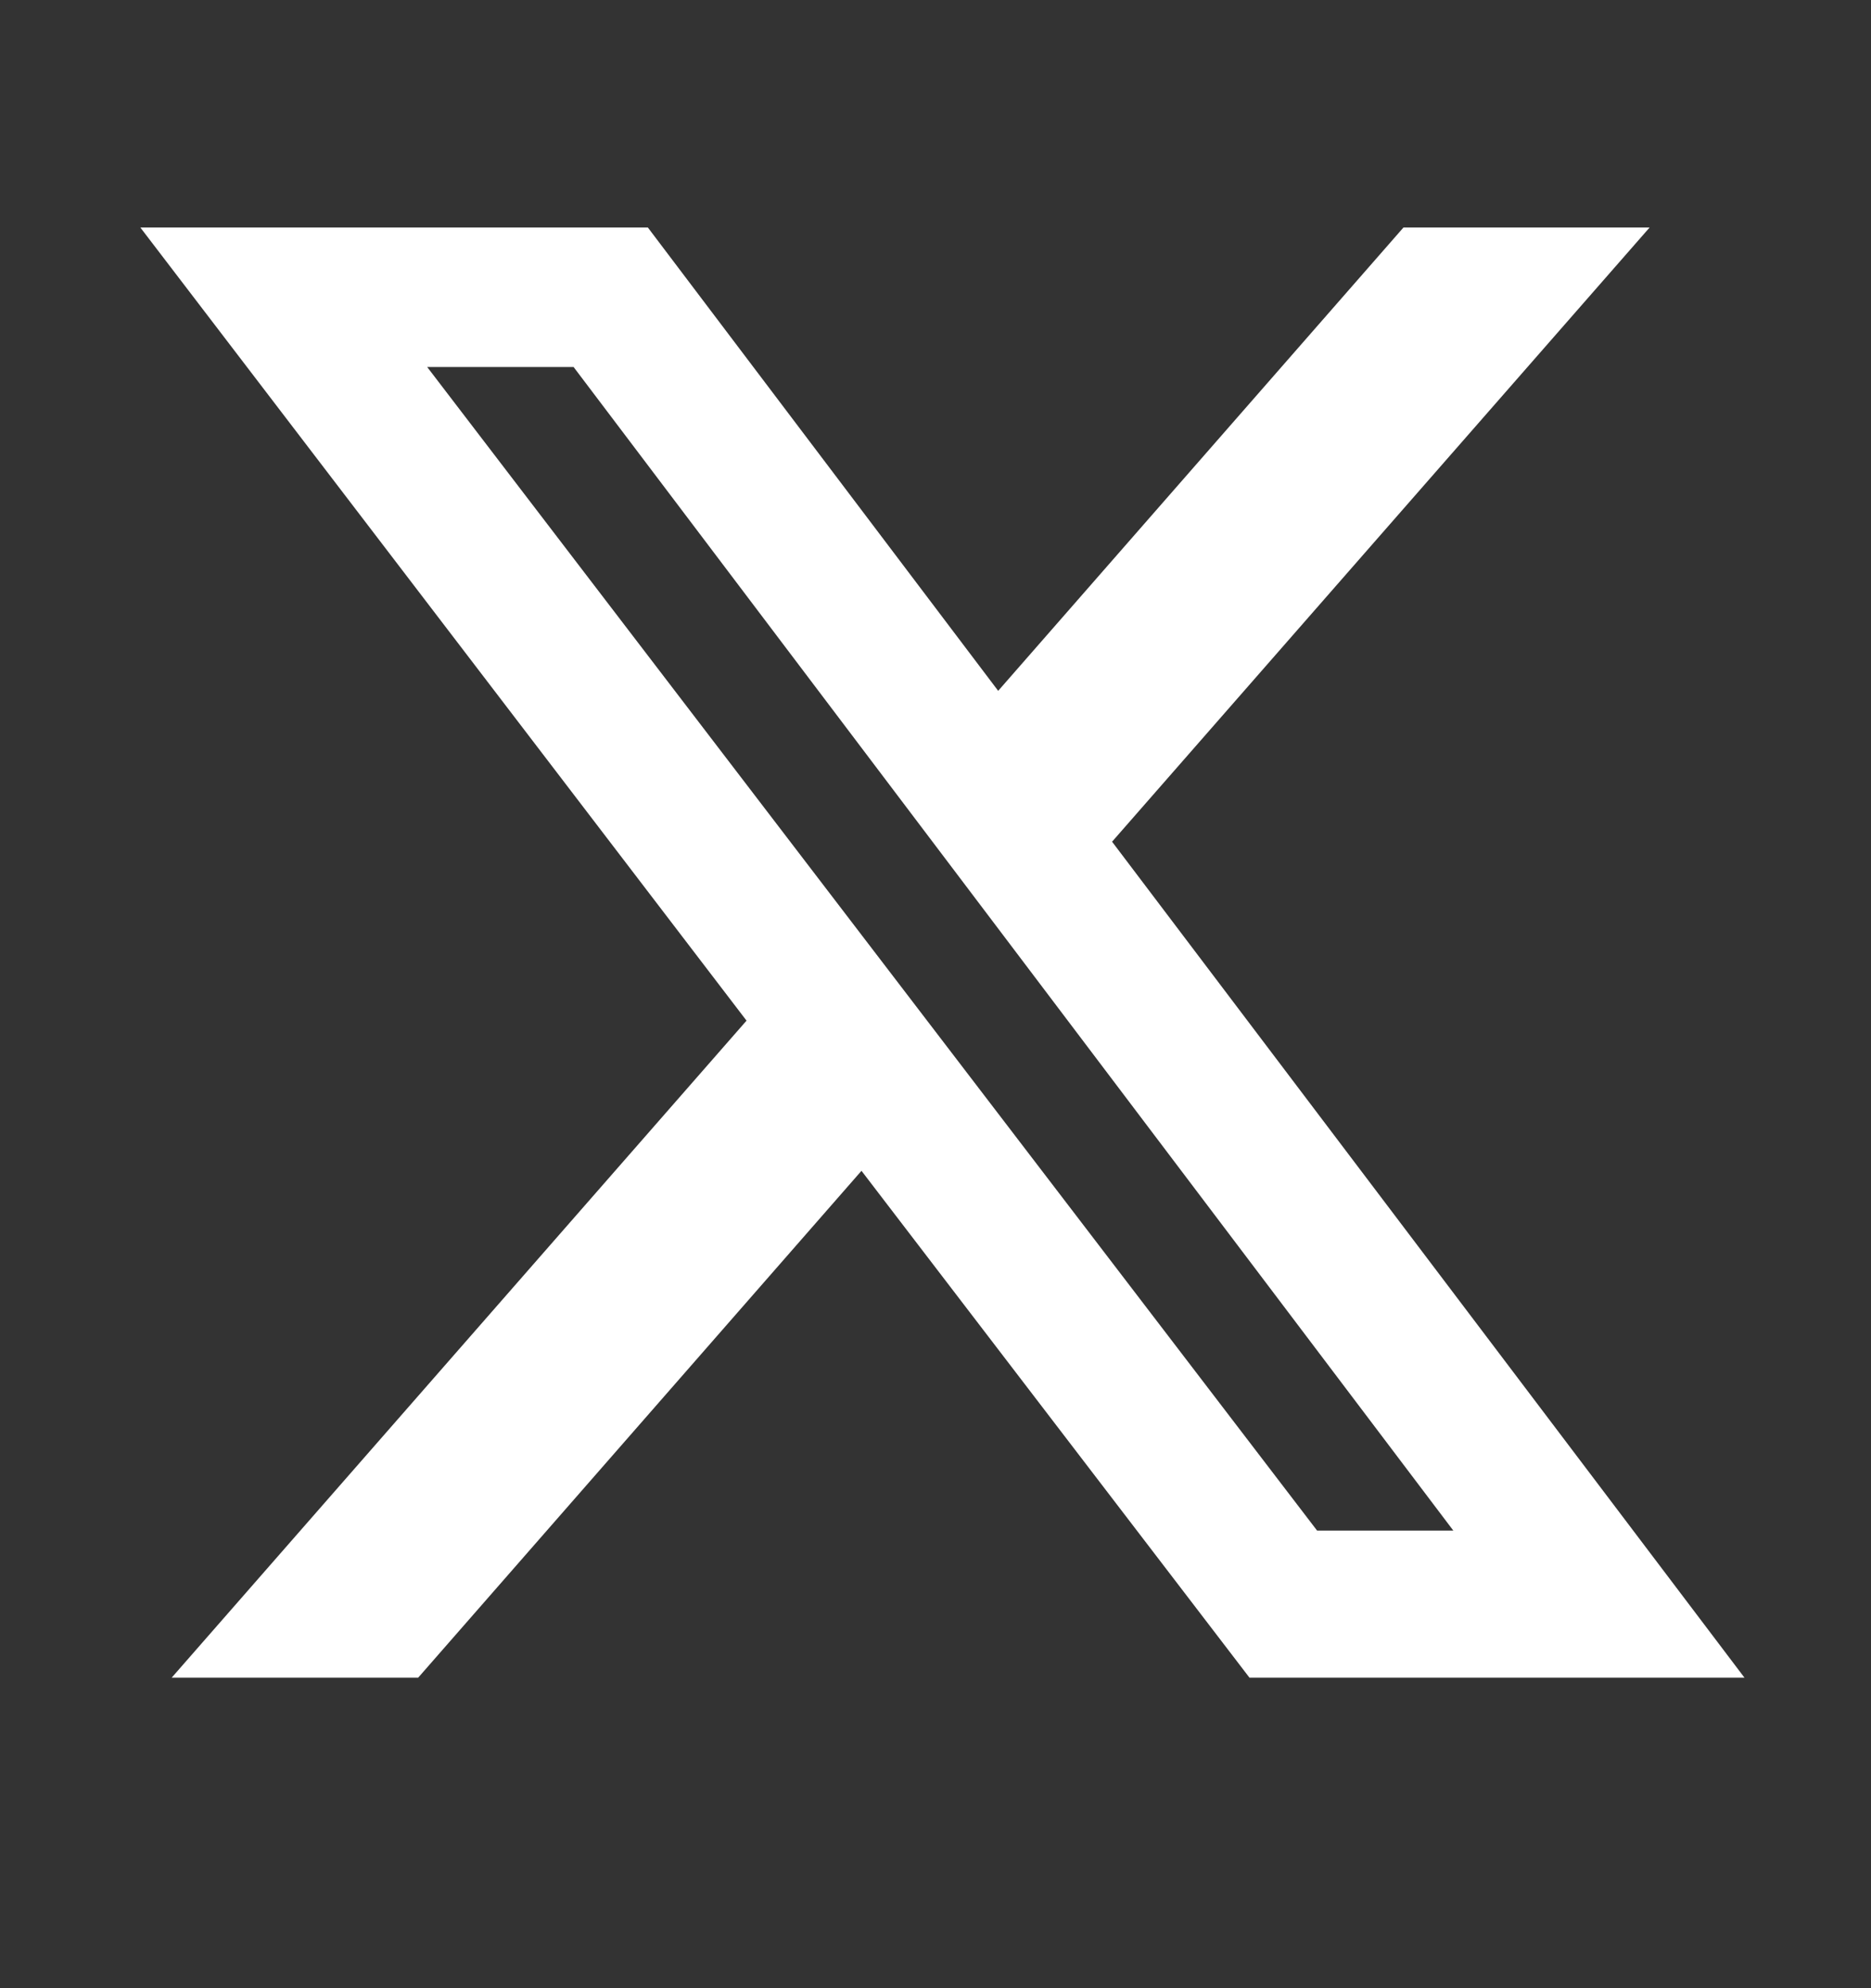 <svg width="16" height="17" viewBox="0 0 16 17" fill="none" xmlns="http://www.w3.org/2000/svg">
<rect x="0" y="0" width="16" height="17" fill="#333333" stroke="none"/>
<path d="M12.002 1.945H14.107L9.51 7.197L14.918 14.345H10.685L7.367 10.011L3.576 14.345H1.468L6.384 8.727L1.2 1.945H5.54L8.536 5.907L12.002 1.945ZM11.263 13.087H12.428L4.905 3.138H3.653L11.263 13.087Z" fill="white"/>
</svg>
